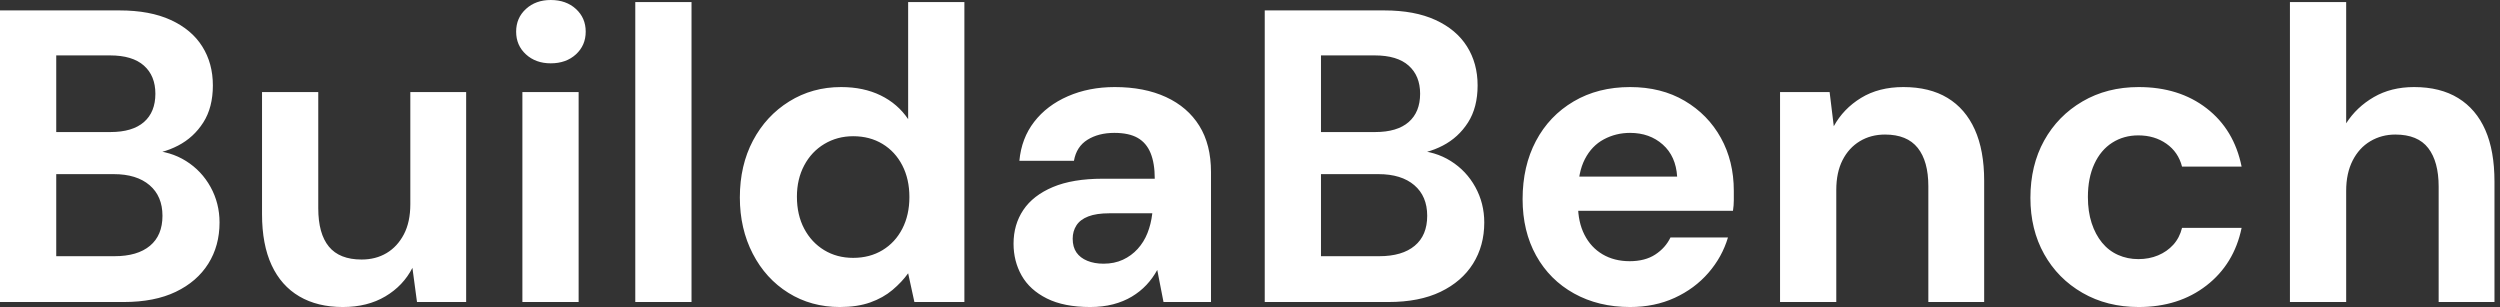 <svg baseProfile="full" height="28" version="1.1" viewBox="0 0 228 28" width="228" xmlns="http://www.w3.org/2000/svg" xmlns:ev="http://www.w3.org/2001/xml-events" xmlns:xlink="http://www.w3.org/1999/xlink"><rect x="0" y="0" width="228" height="28" fill="#333333" stroke="none"/><defs /><g><path d="M2.621 27.544V0.95H13.525Q16.299 0.95 18.198 1.824Q20.098 2.697 21.066 4.236Q22.035 5.775 22.035 7.788Q22.035 9.802 21.161 11.17Q20.288 12.537 18.863 13.278Q17.438 14.019 15.729 14.133L16.336 13.715Q18.16 13.791 19.585 14.684Q21.009 15.577 21.826 17.058Q22.643 18.54 22.643 20.288Q22.643 22.415 21.617 24.049Q20.592 25.682 18.654 26.613Q16.716 27.544 13.905 27.544ZM7.75 23.365H13.069Q15.159 23.365 16.299 22.415Q17.438 21.465 17.438 19.68Q17.438 17.894 16.261 16.887Q15.083 15.881 12.993 15.881H7.75ZM7.75 12.043H12.689Q14.703 12.043 15.748 11.132Q16.792 10.22 16.792 8.548Q16.792 6.915 15.748 5.984Q14.703 5.053 12.651 5.053H7.75Z M33.889 28.0Q31.571 28.0 29.919 27.031Q28.266 26.062 27.392 24.182Q26.518 22.301 26.518 19.528V8.396H31.647V18.996Q31.647 21.313 32.616 22.491Q33.585 23.669 35.598 23.669Q36.89 23.669 37.878 23.08Q38.866 22.491 39.455 21.37Q40.043 20.25 40.043 18.616V8.396H45.134V27.544H40.651L40.233 24.429Q39.398 26.062 37.764 27.031Q36.13 28.0 33.889 28.0Z M50.263 27.544V8.396H55.392V27.544ZM52.847 5.775Q51.479 5.775 50.586 4.958Q49.693 4.141 49.693 2.887Q49.693 1.634 50.586 0.817Q51.479 0.0 52.847 0.0Q54.252 0.0 55.145 0.817Q56.038 1.634 56.038 2.887Q56.038 4.141 55.145 4.958Q54.252 5.775 52.847 5.775Z M60.559 27.544V0.19H65.688V27.544Z M79.213 28.0Q76.592 28.0 74.521 26.708Q72.45 25.417 71.273 23.137Q70.095 20.858 70.095 18.008Q70.095 15.083 71.292 12.822Q72.488 10.562 74.597 9.251Q76.706 7.94 79.327 7.94Q81.379 7.94 82.936 8.7Q84.494 9.46 85.444 10.866V0.19H90.573V27.544H86.014L85.444 24.923Q84.874 25.72 84.019 26.442Q83.164 27.164 81.986 27.582Q80.809 28.0 79.213 28.0ZM80.429 23.517Q81.948 23.517 83.107 22.814Q84.266 22.111 84.912 20.858Q85.558 19.604 85.558 17.97Q85.558 16.336 84.912 15.083Q84.266 13.829 83.107 13.126Q81.948 12.423 80.429 12.423Q78.985 12.423 77.807 13.126Q76.63 13.829 75.965 15.083Q75.3 16.336 75.3 17.932Q75.3 19.604 75.965 20.858Q76.63 22.111 77.788 22.814Q78.947 23.517 80.429 23.517Z M102.046 28.0Q99.653 28.0 98.095 27.221Q96.537 26.442 95.796 25.132Q95.056 23.821 95.056 22.225Q95.056 20.478 95.948 19.148Q96.841 17.818 98.646 17.058Q100.45 16.299 103.186 16.299H107.935Q107.935 14.893 107.555 13.962Q107.175 13.031 106.377 12.575Q105.579 12.119 104.25 12.119Q102.806 12.119 101.799 12.746Q100.792 13.373 100.564 14.665H95.588Q95.777 12.613 96.936 11.113Q98.095 9.612 100.014 8.776Q101.932 7.94 104.288 7.94Q106.985 7.94 108.961 8.852Q110.936 9.764 112.0 11.474Q113.064 13.183 113.064 15.691V27.544H108.733L108.163 24.619Q107.745 25.379 107.175 25.986Q106.605 26.594 105.845 27.05Q105.085 27.506 104.136 27.753Q103.186 28.0 102.046 28.0ZM103.262 24.049Q104.25 24.049 105.028 23.688Q105.807 23.327 106.377 22.7Q106.947 22.073 107.27 21.256Q107.593 20.44 107.707 19.49V19.452H103.794Q102.616 19.452 101.875 19.737Q101.134 20.022 100.792 20.554Q100.45 21.085 100.45 21.769Q100.45 22.529 100.792 23.023Q101.134 23.517 101.78 23.783Q102.426 24.049 103.262 24.049Z M117.965 27.544V0.95H128.868Q131.642 0.95 133.541 1.824Q135.441 2.697 136.41 4.236Q137.379 5.775 137.379 7.788Q137.379 9.802 136.505 11.17Q135.631 12.537 134.206 13.278Q132.782 14.019 131.072 14.133L131.68 13.715Q133.503 13.791 134.928 14.684Q136.353 15.577 137.17 17.058Q137.986 18.54 137.986 20.288Q137.986 22.415 136.961 24.049Q135.935 25.682 133.997 26.613Q132.06 27.544 129.248 27.544ZM123.094 23.365H128.412Q130.502 23.365 131.642 22.415Q132.782 21.465 132.782 19.68Q132.782 17.894 131.604 16.887Q130.426 15.881 128.336 15.881H123.094ZM123.094 12.043H128.033Q130.046 12.043 131.091 11.132Q132.136 10.22 132.136 8.548Q132.136 6.915 131.091 5.984Q130.046 5.053 127.995 5.053H123.094Z M151.284 28.0Q148.396 28.0 146.174 26.765Q143.951 25.531 142.716 23.308Q141.482 21.085 141.482 18.16Q141.482 15.159 142.697 12.86Q143.913 10.562 146.136 9.251Q148.358 7.94 151.284 7.94Q154.133 7.94 156.261 9.194Q158.388 10.448 159.566 12.575Q160.744 14.703 160.744 17.4Q160.744 17.78 160.744 18.255Q160.744 18.73 160.668 19.224H145.129V16.109H155.577Q155.463 14.247 154.266 13.183Q153.069 12.119 151.284 12.119Q149.992 12.119 148.89 12.708Q147.788 13.297 147.161 14.513Q146.535 15.729 146.535 17.59V18.692Q146.535 20.25 147.123 21.408Q147.712 22.567 148.776 23.194Q149.84 23.821 151.246 23.821Q152.651 23.821 153.582 23.213Q154.513 22.605 154.969 21.655H160.212Q159.68 23.441 158.426 24.885Q157.172 26.328 155.349 27.164Q153.525 28.0 151.284 28.0Z M164.961 27.544V8.396H169.482L169.862 11.512Q170.735 9.916 172.35 8.928Q173.965 7.94 176.206 7.94Q178.6 7.94 180.233 8.928Q181.867 9.916 182.722 11.815Q183.577 13.715 183.577 16.488V27.544H178.486V16.982Q178.486 14.703 177.517 13.487Q176.548 12.271 174.535 12.271Q173.243 12.271 172.236 12.879Q171.229 13.487 170.659 14.608Q170.09 15.729 170.09 17.324V27.544Z M197.672 28.0Q194.784 28.0 192.543 26.708Q190.301 25.417 189.047 23.175Q187.794 20.934 187.794 18.046Q187.794 15.083 189.047 12.822Q190.301 10.562 192.543 9.251Q194.784 7.94 197.672 7.94Q201.357 7.94 203.864 9.878Q206.372 11.815 207.056 15.197H201.623Q201.281 13.867 200.198 13.107Q199.115 12.347 197.634 12.347Q196.304 12.347 195.259 13.012Q194.214 13.677 193.626 14.95Q193.037 16.223 193.037 17.97Q193.037 19.3 193.379 20.345Q193.72 21.389 194.328 22.13Q194.936 22.871 195.791 23.251Q196.646 23.631 197.634 23.631Q198.621 23.631 199.438 23.289Q200.255 22.947 200.825 22.32Q201.395 21.693 201.623 20.782H207.056Q206.372 24.087 203.845 26.043Q201.319 28.0 197.672 28.0Z M211.463 27.544V0.19H216.592V11.246Q217.541 9.764 219.118 8.852Q220.695 7.94 222.784 7.94Q225.178 7.94 226.811 8.947Q228.445 9.954 229.281 11.853Q230.117 13.753 230.117 16.564V27.544H225.026V17.02Q225.026 14.741 224.076 13.506Q223.126 12.271 221.075 12.271Q219.821 12.271 218.795 12.879Q217.769 13.487 217.18 14.646Q216.592 15.805 216.592 17.4V27.544Z " fill="rgb(255,255,255)" transform="translate(-2.621, 0)" /></g></svg>
